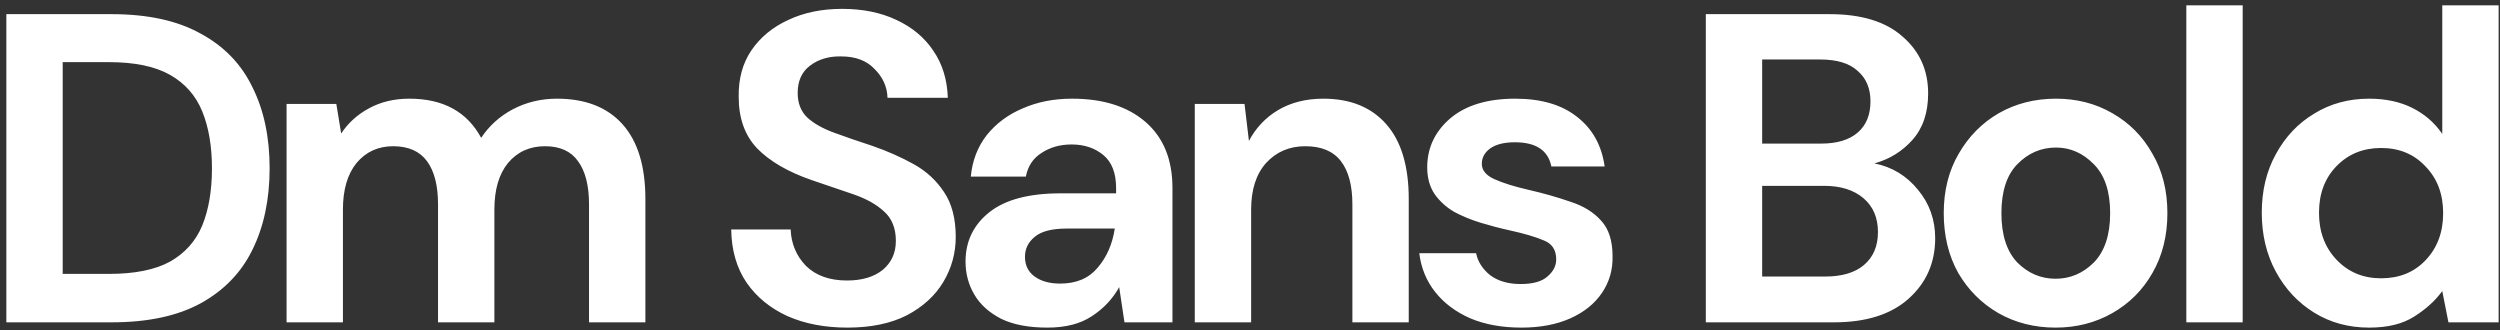 <svg width="318" height="42" viewBox="0 0 318 42" fill="none" xmlns="http://www.w3.org/2000/svg">
<rect x="0" y="0" width="318" height="42" fill="#333333" stroke="none"/>
<path d="M0.808 41V1.8H14.192C18.784 1.8 22.555 2.621 25.504 4.264C28.491 5.869 30.693 8.147 32.112 11.096C33.568 14.008 34.296 17.443 34.296 21.4C34.296 25.357 33.568 28.811 32.112 31.76C30.693 34.672 28.491 36.949 25.504 38.592C22.555 40.197 18.784 41 14.192 41H0.808ZM7.976 34.84H13.856C17.141 34.84 19.736 34.317 21.64 33.272C23.544 32.189 24.907 30.659 25.728 28.68C26.549 26.664 26.96 24.237 26.96 21.4C26.96 18.6 26.549 16.192 25.728 14.176C24.907 12.16 23.544 10.611 21.64 9.528C19.736 8.445 17.141 7.904 13.856 7.904H7.976V34.84ZM36.453 41V13.224H42.781L43.397 16.976C44.292 15.632 45.468 14.568 46.925 13.784C48.418 12.963 50.135 12.552 52.077 12.552C56.37 12.552 59.413 14.213 61.205 17.536C62.212 16.005 63.556 14.792 65.237 13.896C66.954 13 68.82 12.552 70.837 12.552C74.458 12.552 77.239 13.635 79.18 15.8C81.122 17.965 82.093 21.139 82.093 25.32V41H74.924V25.992C74.924 23.603 74.458 21.773 73.525 20.504C72.629 19.235 71.228 18.6 69.325 18.6C67.383 18.6 65.815 19.309 64.621 20.728C63.463 22.147 62.885 24.125 62.885 26.664V41H55.717V25.992C55.717 23.603 55.25 21.773 54.316 20.504C53.383 19.235 51.946 18.6 50.005 18.6C48.1 18.6 46.551 19.309 45.356 20.728C44.199 22.147 43.62 24.125 43.62 26.664V41H36.453ZM107.794 41.672C104.919 41.672 102.38 41.187 100.178 40.216C97.975 39.208 96.239 37.789 94.97 35.96C93.7 34.093 93.047 31.835 93.01 29.184H100.57C100.644 31.013 101.298 32.563 102.53 33.832C103.799 35.064 105.535 35.68 107.738 35.68C109.642 35.68 111.154 35.232 112.274 34.336C113.394 33.403 113.954 32.171 113.954 30.64C113.954 29.035 113.45 27.784 112.442 26.888C111.471 25.992 110.164 25.264 108.522 24.704C106.879 24.144 105.124 23.547 103.258 22.912C100.234 21.867 97.919 20.523 96.314 18.88C94.746 17.237 93.962 15.053 93.962 12.328C93.924 10.013 94.466 8.035 95.586 6.392C96.743 4.712 98.311 3.424 100.29 2.528C102.268 1.595 104.546 1.128 107.122 1.128C109.735 1.128 112.031 1.595 114.01 2.528C116.026 3.461 117.594 4.768 118.714 6.448C119.871 8.128 120.487 10.125 120.562 12.44H112.89C112.852 11.059 112.311 9.845 111.266 8.8C110.258 7.717 108.839 7.176 107.01 7.176C105.442 7.139 104.116 7.531 103.034 8.352C101.988 9.136 101.466 10.293 101.466 11.824C101.466 13.131 101.876 14.176 102.698 14.96C103.519 15.707 104.639 16.341 106.058 16.864C107.476 17.387 109.1 17.947 110.93 18.544C112.871 19.216 114.644 20 116.25 20.896C117.855 21.792 119.143 22.987 120.114 24.48C121.084 25.936 121.57 27.821 121.57 30.136C121.57 32.189 121.047 34.093 120.002 35.848C118.956 37.603 117.407 39.021 115.354 40.104C113.3 41.149 110.78 41.672 107.794 41.672ZM133.232 41.672C130.842 41.672 128.882 41.299 127.352 40.552C125.821 39.768 124.682 38.741 123.936 37.472C123.189 36.203 122.816 34.803 122.816 33.272C122.816 30.696 123.824 28.605 125.84 27C127.856 25.395 130.88 24.592 134.912 24.592H141.968V23.92C141.968 22.016 141.426 20.616 140.344 19.72C139.261 18.824 137.917 18.376 136.312 18.376C134.856 18.376 133.586 18.731 132.504 19.44C131.421 20.112 130.749 21.12 130.488 22.464H123.488C123.674 20.448 124.346 18.693 125.504 17.2C126.698 15.707 128.229 14.568 130.096 13.784C131.962 12.963 134.053 12.552 136.368 12.552C140.325 12.552 143.442 13.541 145.72 15.52C147.997 17.499 149.136 20.299 149.136 23.92V41H143.032L142.36 36.52C141.538 38.013 140.381 39.245 138.888 40.216C137.432 41.187 135.546 41.672 133.232 41.672ZM134.856 36.072C136.909 36.072 138.496 35.4 139.616 34.056C140.773 32.712 141.501 31.051 141.8 29.072H135.696C133.792 29.072 132.429 29.427 131.608 30.136C130.786 30.808 130.376 31.648 130.376 32.656C130.376 33.739 130.786 34.579 131.608 35.176C132.429 35.773 133.512 36.072 134.856 36.072ZM151.976 41V13.224H158.304L158.864 17.928C159.723 16.285 160.955 14.979 162.56 14.008C164.203 13.037 166.125 12.552 168.328 12.552C171.763 12.552 174.432 13.635 176.336 15.8C178.24 17.965 179.192 21.139 179.192 25.32V41H172.024V25.992C172.024 23.603 171.539 21.773 170.568 20.504C169.597 19.235 168.085 18.6 166.032 18.6C164.016 18.6 162.355 19.309 161.048 20.728C159.779 22.147 159.144 24.125 159.144 26.664V41H151.976ZM193.526 41.672C191.062 41.672 188.897 41.28 187.03 40.496C185.164 39.675 183.67 38.555 182.55 37.136C181.43 35.717 180.758 34.075 180.534 32.208H187.758C187.982 33.291 188.58 34.224 189.55 35.008C190.558 35.755 191.846 36.128 193.414 36.128C194.982 36.128 196.121 35.811 196.83 35.176C197.577 34.541 197.95 33.813 197.95 32.992C197.95 31.797 197.428 30.995 196.382 30.584C195.337 30.136 193.881 29.707 192.014 29.296C190.82 29.035 189.606 28.717 188.374 28.344C187.142 27.971 186.004 27.504 184.958 26.944C183.95 26.347 183.129 25.6 182.494 24.704C181.86 23.771 181.542 22.632 181.542 21.288C181.542 18.824 182.513 16.752 184.454 15.072C186.433 13.392 189.196 12.552 192.742 12.552C196.028 12.552 198.641 13.317 200.582 14.848C202.561 16.379 203.737 18.488 204.11 21.176H197.334C196.924 19.123 195.374 18.096 192.686 18.096C191.342 18.096 190.297 18.357 189.55 18.88C188.841 19.403 188.486 20.056 188.486 20.84C188.486 21.661 189.028 22.315 190.11 22.8C191.193 23.285 192.63 23.733 194.422 24.144C196.364 24.592 198.137 25.096 199.742 25.656C201.385 26.179 202.692 26.981 203.662 28.064C204.633 29.109 205.118 30.621 205.118 32.6C205.156 34.317 204.708 35.867 203.774 37.248C202.841 38.629 201.497 39.712 199.742 40.496C197.988 41.28 195.916 41.672 193.526 41.672ZM216.98 41V1.8H232.716C236.785 1.8 239.884 2.752 242.012 4.656C244.177 6.523 245.26 8.931 245.26 11.88C245.26 14.344 244.588 16.323 243.244 17.816C241.937 19.272 240.332 20.261 238.428 20.784C240.668 21.232 242.516 22.352 243.972 24.144C245.428 25.899 246.156 27.952 246.156 30.304C246.156 33.403 245.036 35.96 242.796 37.976C240.556 39.992 237.383 41 233.276 41H216.98ZM224.148 18.264H231.652C233.668 18.264 235.217 17.797 236.3 16.864C237.383 15.931 237.924 14.605 237.924 12.888C237.924 11.245 237.383 9.957 236.3 9.024C235.255 8.053 233.668 7.568 231.54 7.568H224.148V18.264ZM224.148 35.176H232.156C234.284 35.176 235.927 34.691 237.084 33.72C238.279 32.712 238.876 31.312 238.876 29.52C238.876 27.691 238.26 26.253 237.028 25.208C235.796 24.163 234.135 23.64 232.044 23.64H224.148V35.176ZM261.468 41.672C258.78 41.672 256.353 41.056 254.188 39.824C252.06 38.592 250.361 36.893 249.092 34.728C247.86 32.525 247.244 29.987 247.244 27.112C247.244 24.237 247.879 21.717 249.148 19.552C250.417 17.349 252.116 15.632 254.244 14.4C256.409 13.168 258.836 12.552 261.524 12.552C264.175 12.552 266.564 13.168 268.692 14.4C270.857 15.632 272.556 17.349 273.788 19.552C275.057 21.717 275.692 24.237 275.692 27.112C275.692 29.987 275.057 32.525 273.788 34.728C272.556 36.893 270.857 38.592 268.692 39.824C266.527 41.056 264.119 41.672 261.468 41.672ZM261.468 35.456C263.335 35.456 264.959 34.765 266.34 33.384C267.721 31.965 268.412 29.875 268.412 27.112C268.412 24.349 267.721 22.277 266.34 20.896C264.959 19.477 263.353 18.768 261.524 18.768C259.62 18.768 257.977 19.477 256.596 20.896C255.252 22.277 254.58 24.349 254.58 27.112C254.58 29.875 255.252 31.965 256.596 33.384C257.977 34.765 259.601 35.456 261.468 35.456ZM278.101 41V0.68H285.269V41H278.101ZM301.361 41.672C298.748 41.672 296.414 41.037 294.361 39.768C292.308 38.499 290.684 36.763 289.489 34.56C288.294 32.357 287.697 29.856 287.697 27.056C287.697 24.256 288.294 21.773 289.489 19.608C290.684 17.405 292.308 15.688 294.361 14.456C296.414 13.187 298.748 12.552 301.361 12.552C303.452 12.552 305.281 12.944 306.849 13.728C308.417 14.512 309.686 15.613 310.657 17.032V0.68H317.825V41H311.441L310.657 37.024C309.761 38.256 308.566 39.339 307.073 40.272C305.617 41.205 303.713 41.672 301.361 41.672ZM302.873 35.4C305.188 35.4 307.073 34.635 308.529 33.104C310.022 31.536 310.769 29.539 310.769 27.112C310.769 24.685 310.022 22.707 308.529 21.176C307.073 19.608 305.188 18.824 302.873 18.824C300.596 18.824 298.71 19.589 297.217 21.12C295.724 22.651 294.977 24.629 294.977 27.056C294.977 29.483 295.724 31.48 297.217 33.048C298.71 34.616 300.596 35.4 302.873 35.4Z" fill="white"/>
</svg>
